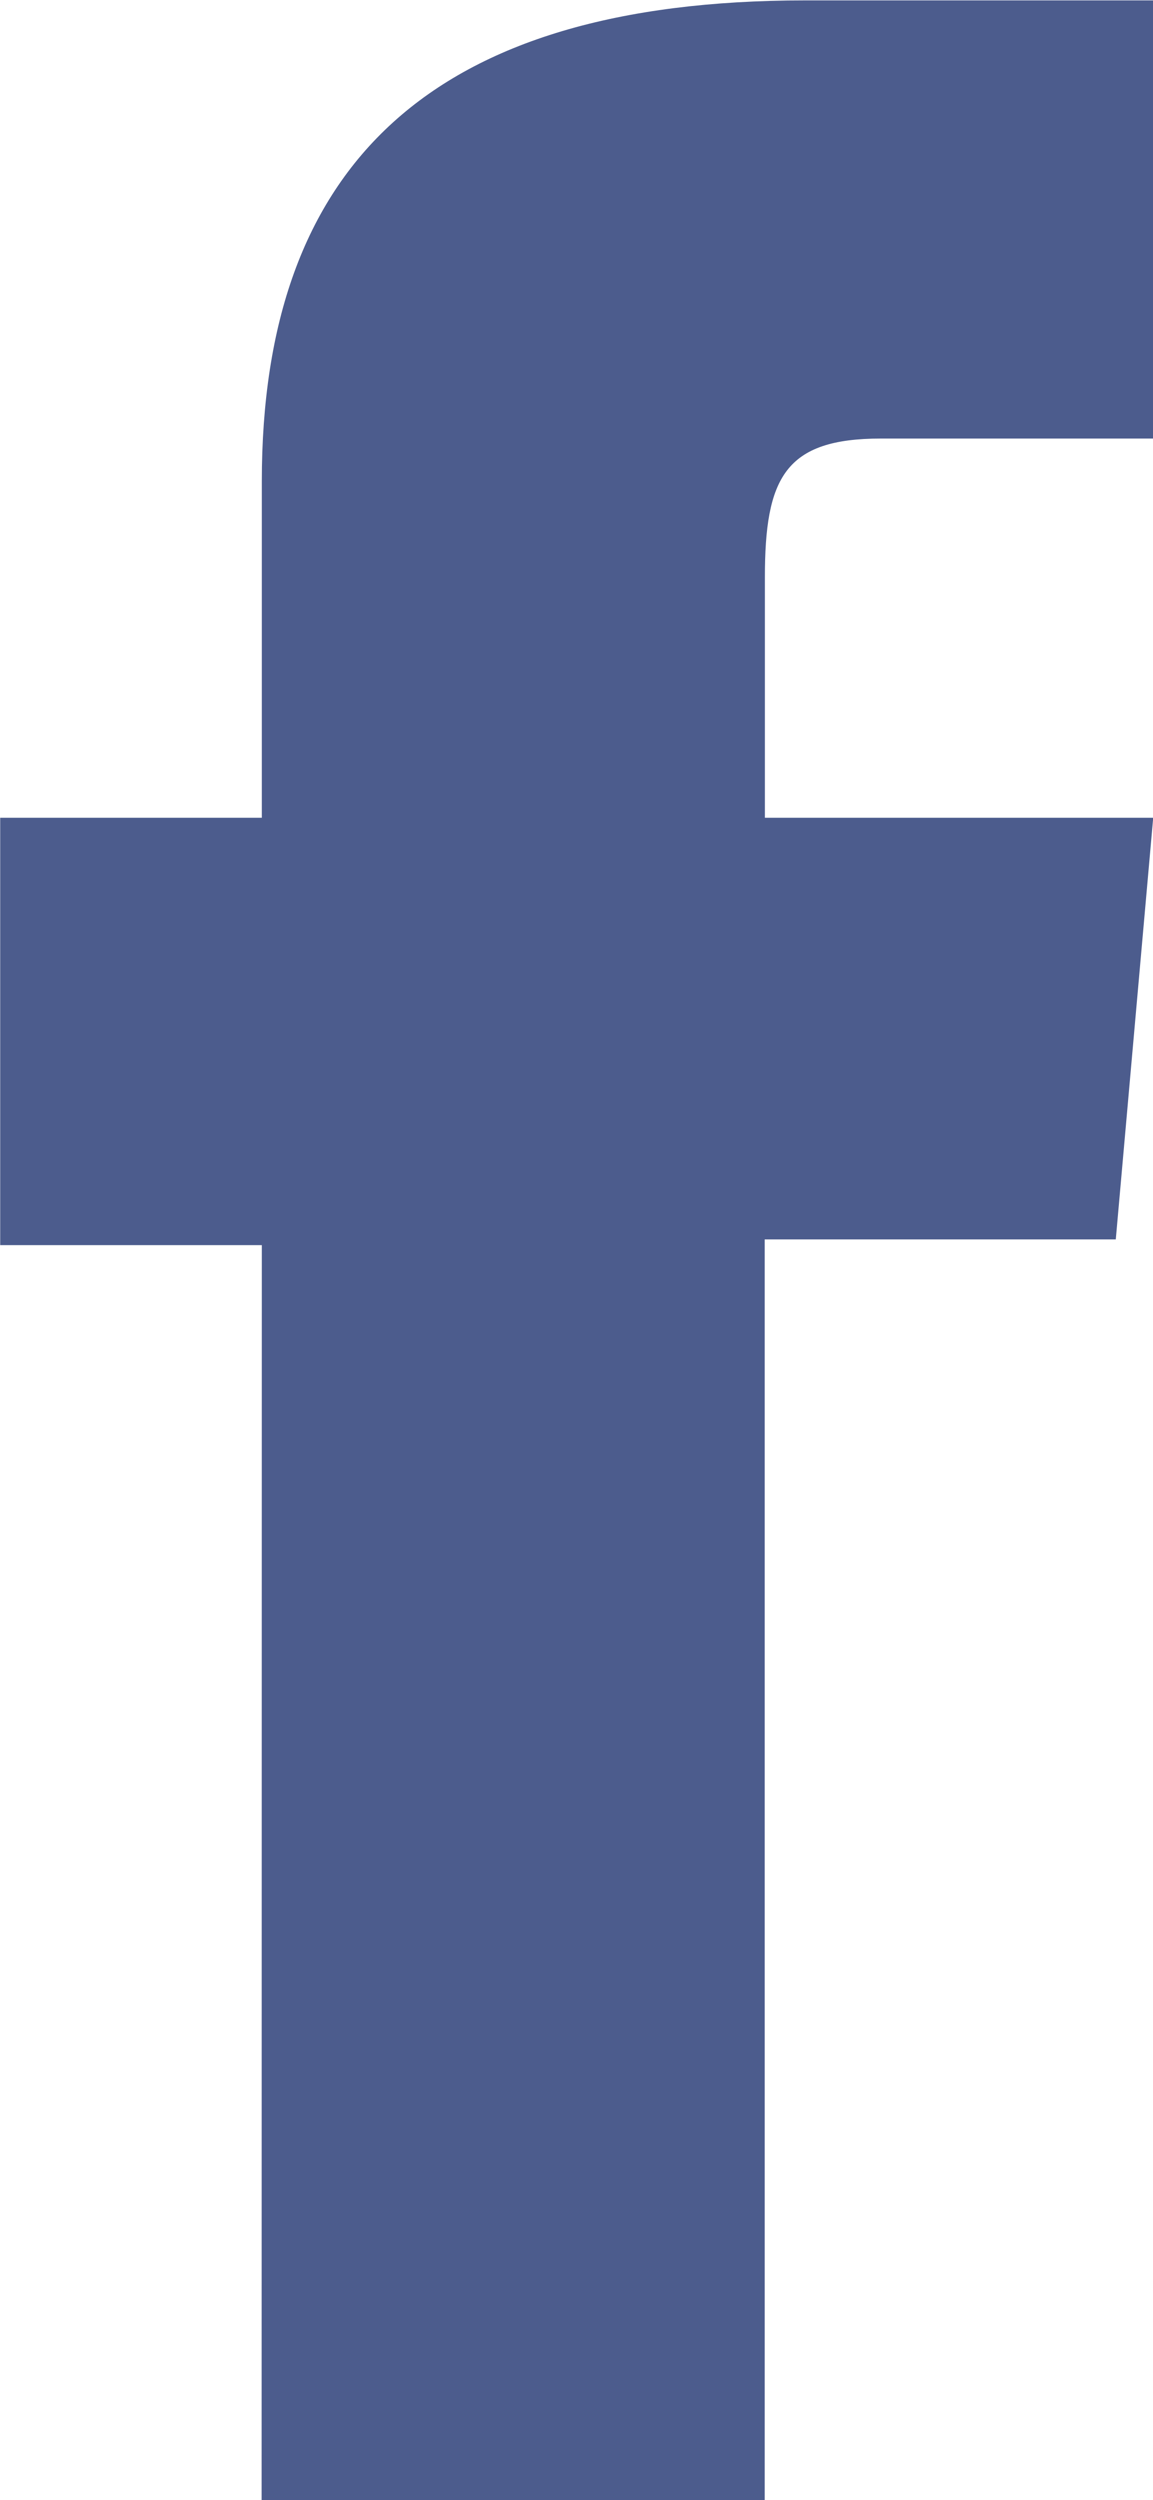 <svg xmlns="http://www.w3.org/2000/svg" width="11.494" height="24.902" viewBox="0 0 11.494 24.902">
  <path id="Path_27" data-name="Path 27" d="M246.861,175.148h5.015V162.591h3.5l.373-4.2h-3.871v-2.394c0-.992.2-1.383,1.157-1.383h2.714v-4.364h-3.472c-3.731,0-5.414,1.644-5.414,4.789v3.352h-2.608v4.257h2.608Z" transform="translate(-244.253 -150.246)" fill="#4c5c8d"/>
</svg>
